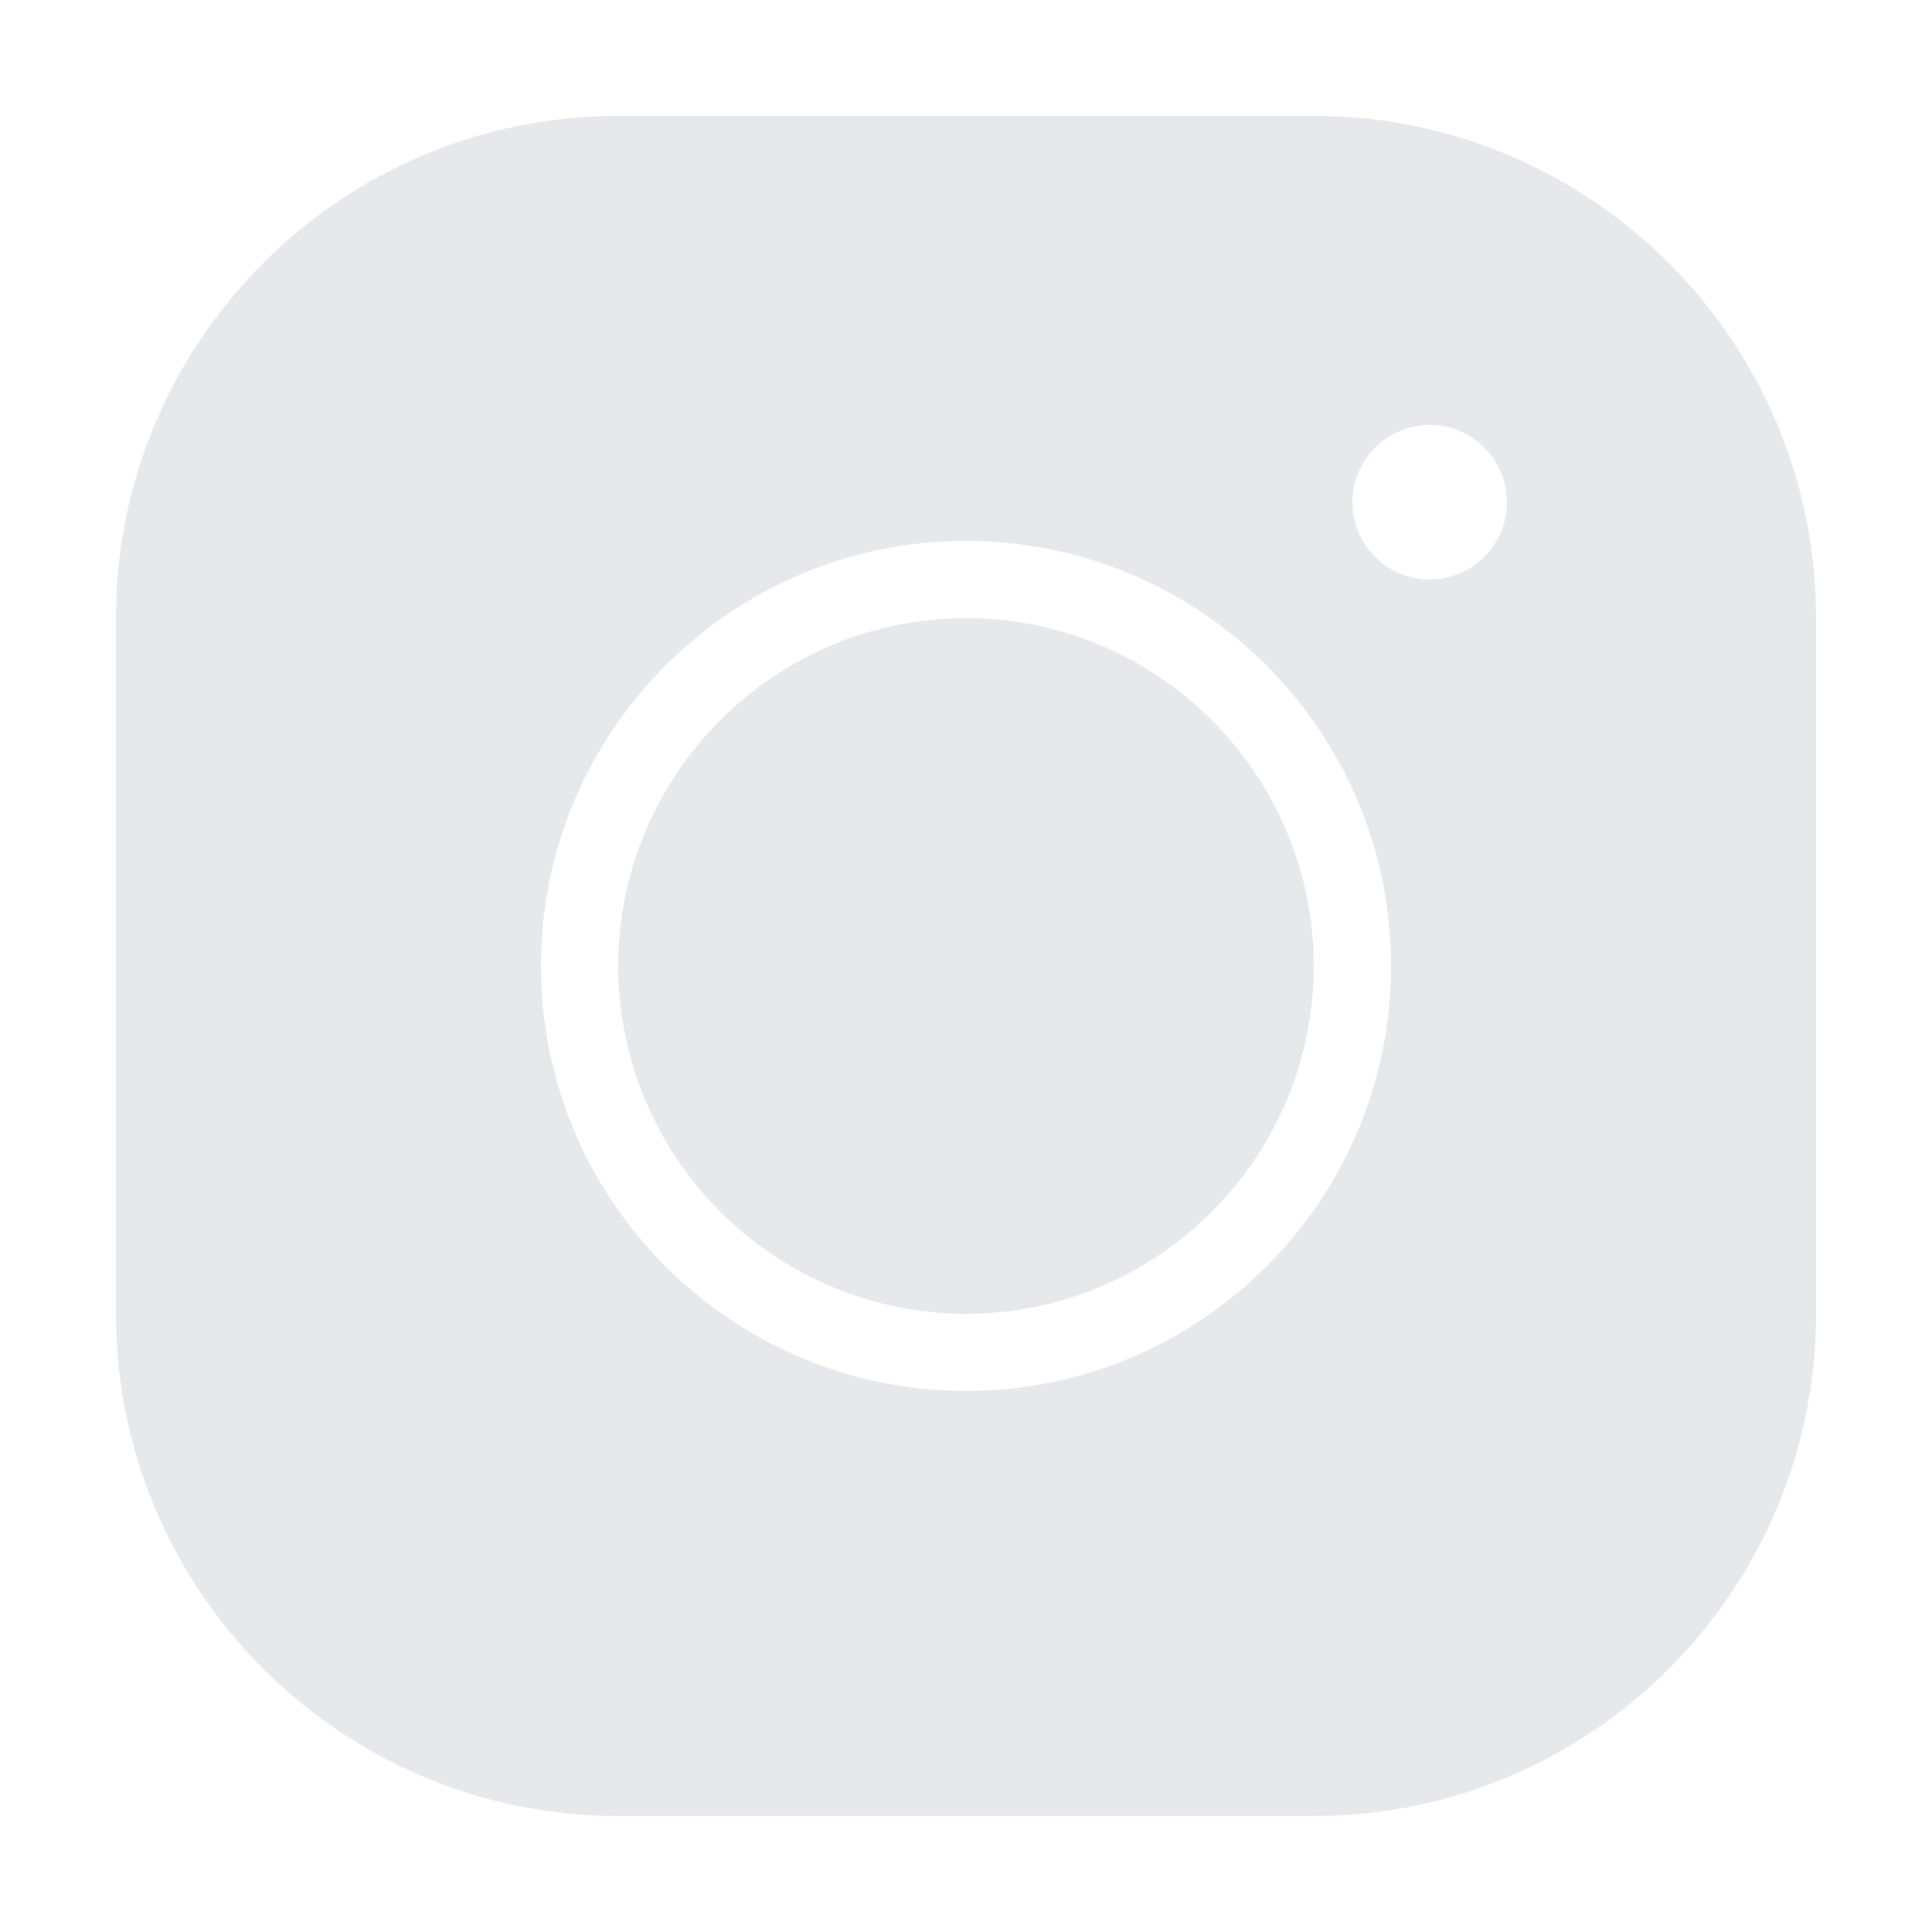 <svg width="24" height="24" viewBox="0 0 24 24" fill="none" xmlns="http://www.w3.org/2000/svg">
<path d="M7.68 1.439C4.239 1.439 1.44 4.238 1.44 7.679V16.32C1.44 19.761 4.239 22.559 7.68 22.559H16.32C19.762 22.559 22.56 19.761 22.56 16.32V7.679C22.56 4.238 19.762 1.439 16.32 1.439H7.68ZM17.76 5.279C18.288 5.279 18.72 5.711 18.72 6.239C18.72 6.767 18.288 7.199 17.76 7.199C17.232 7.199 16.8 6.767 16.8 6.239C16.8 5.711 17.232 5.279 17.76 5.279ZM12 6.719C14.914 6.719 17.28 9.086 17.28 11.999C17.28 14.913 14.914 17.279 12 17.279C9.087 17.279 6.72 14.913 6.72 11.999C6.72 9.086 9.087 6.719 12 6.719ZM12 7.679C9.62 7.679 7.68 9.619 7.68 11.999C7.68 14.38 9.62 16.32 12 16.32C14.381 16.32 16.32 14.38 16.32 11.999C16.32 9.619 14.381 7.679 12 7.679Z" fill="#E7E8EC"/>
</svg>
